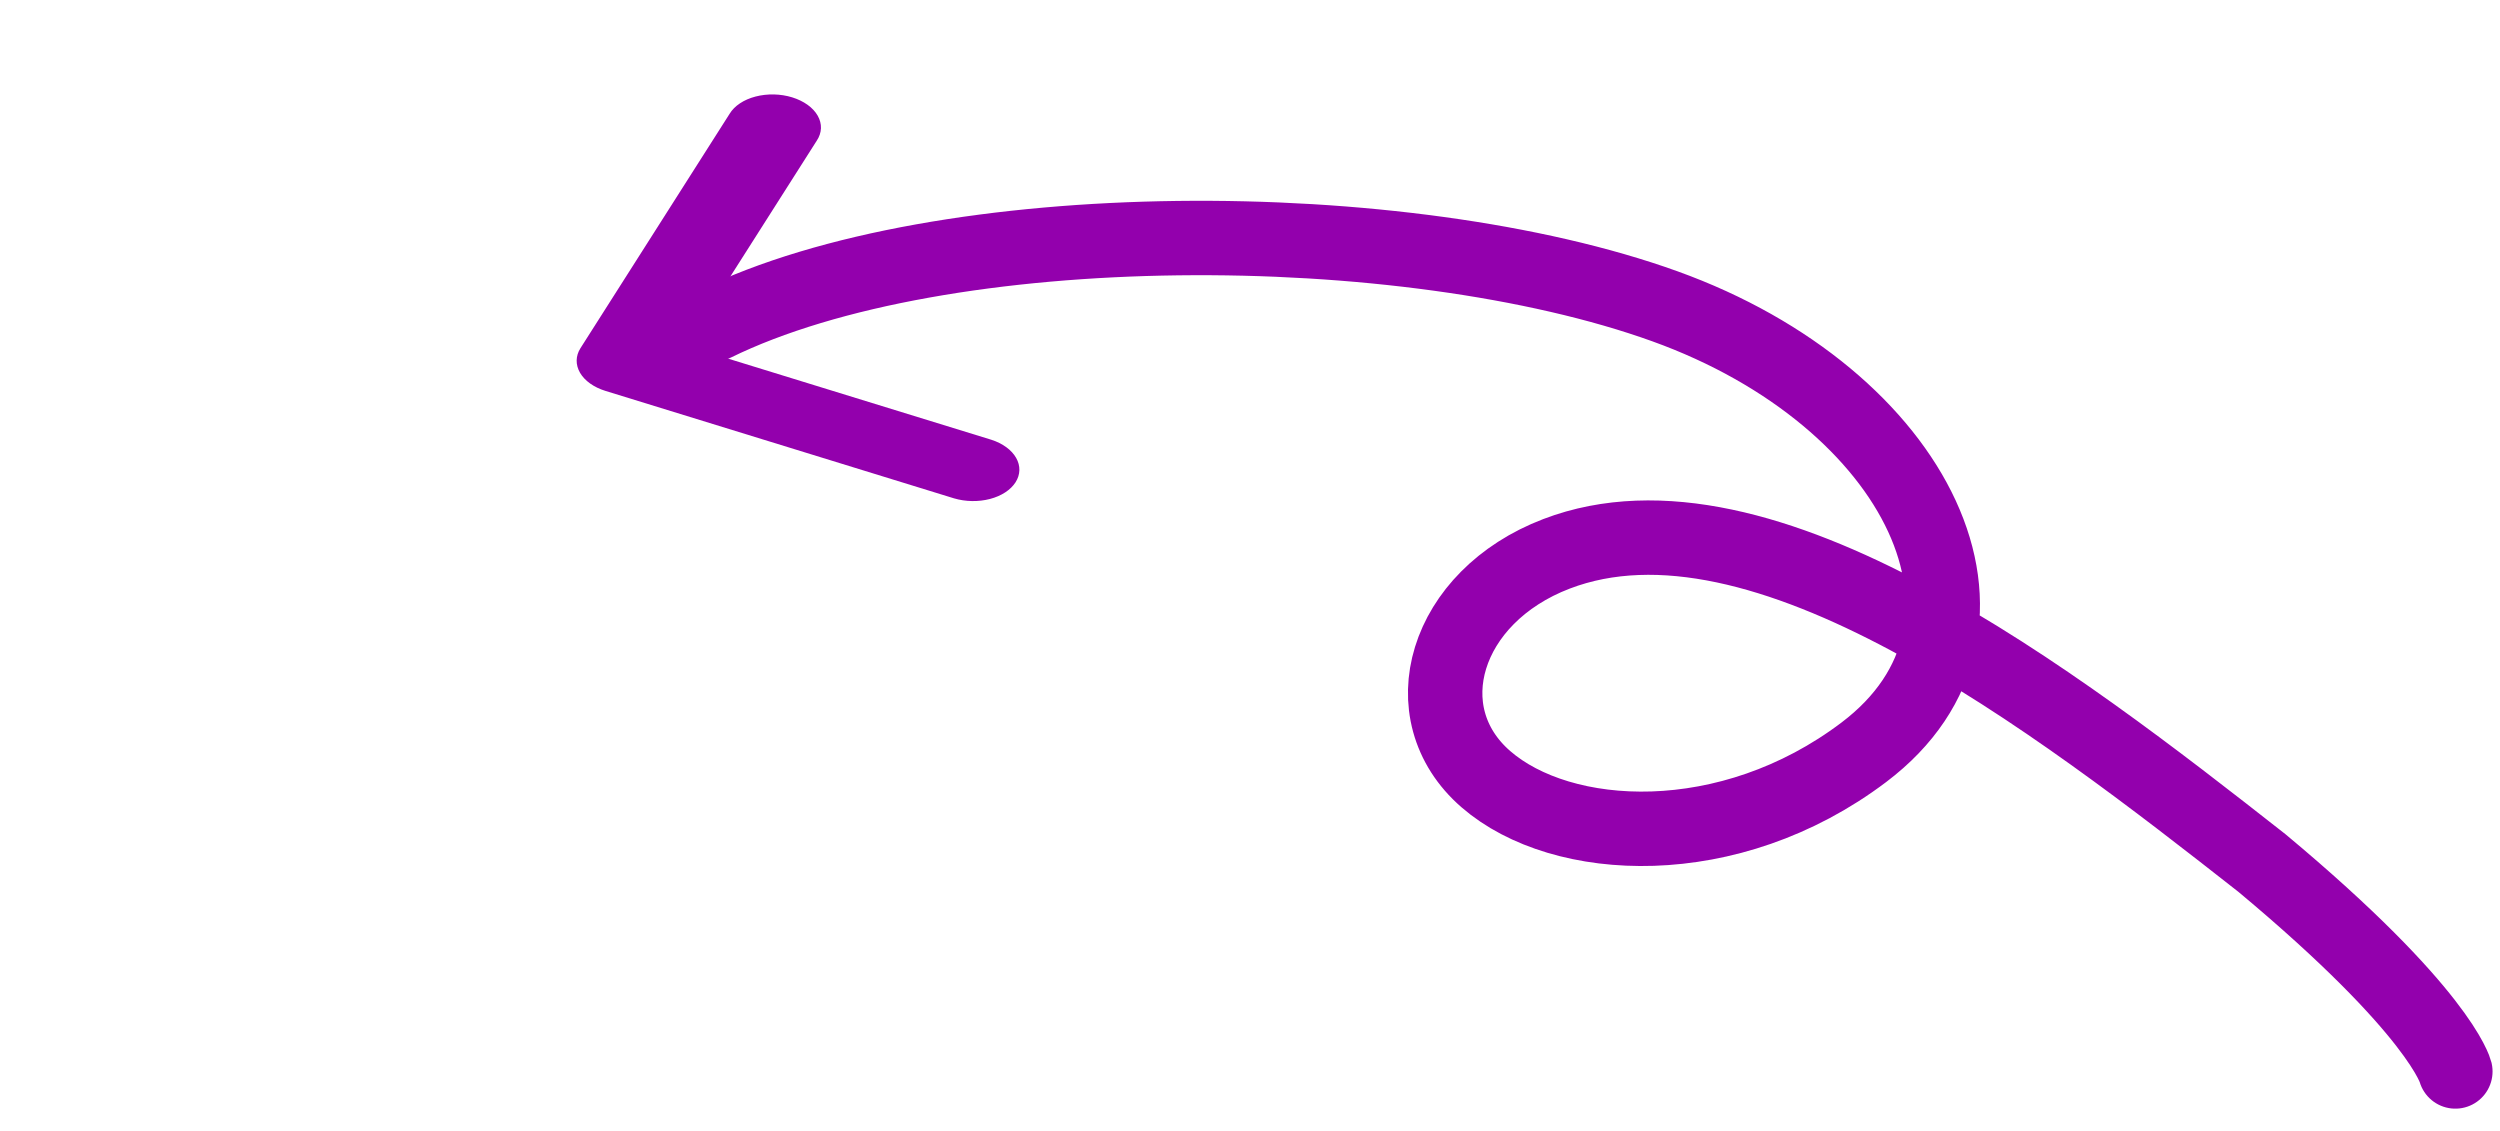 <svg width="84" height="38" viewBox="0 0 84 38" fill="none" xmlns="http://www.w3.org/2000/svg">
  <path fill-rule="evenodd" clip-rule="evenodd" d="M20.342 13.134C19.954 13.014 19.647 12.796 19.49 12.527C19.333 12.257 19.338 11.959 19.504 11.698L24.516 3.822C24.596 3.69 24.714 3.571 24.863 3.472C25.013 3.372 25.19 3.295 25.386 3.244C25.581 3.193 25.791 3.169 26.003 3.173C26.214 3.178 26.423 3.211 26.618 3.271C26.812 3.331 26.988 3.417 27.135 3.522C27.282 3.628 27.398 3.752 27.475 3.888C27.552 4.023 27.589 4.166 27.584 4.31C27.578 4.454 27.531 4.595 27.445 4.724L23.059 11.617L33.31 14.776C33.691 14.899 33.99 15.117 34.142 15.385C34.294 15.652 34.287 15.946 34.123 16.204C33.958 16.462 33.65 16.664 33.264 16.765C32.877 16.866 32.444 16.859 32.057 16.745L20.342 13.134Z" fill="#9300AD"/>
  <path d="M82.5 36.001C82.5 36.001 82 34 76 28.997C69 23.5 59.212 15.969 52.301 18.608C48.527 20.05 47.37 23.962 49.925 26.18C52.48 28.398 58.1 28.695 62.622 25.279C68.232 21.042 64.458 13.358 55.936 10.29C47.203 7.146 31.671 7.129 24 10.895" stroke="#9300AD" stroke-width="2.5" stroke-linecap="round"/>
  </svg>
  